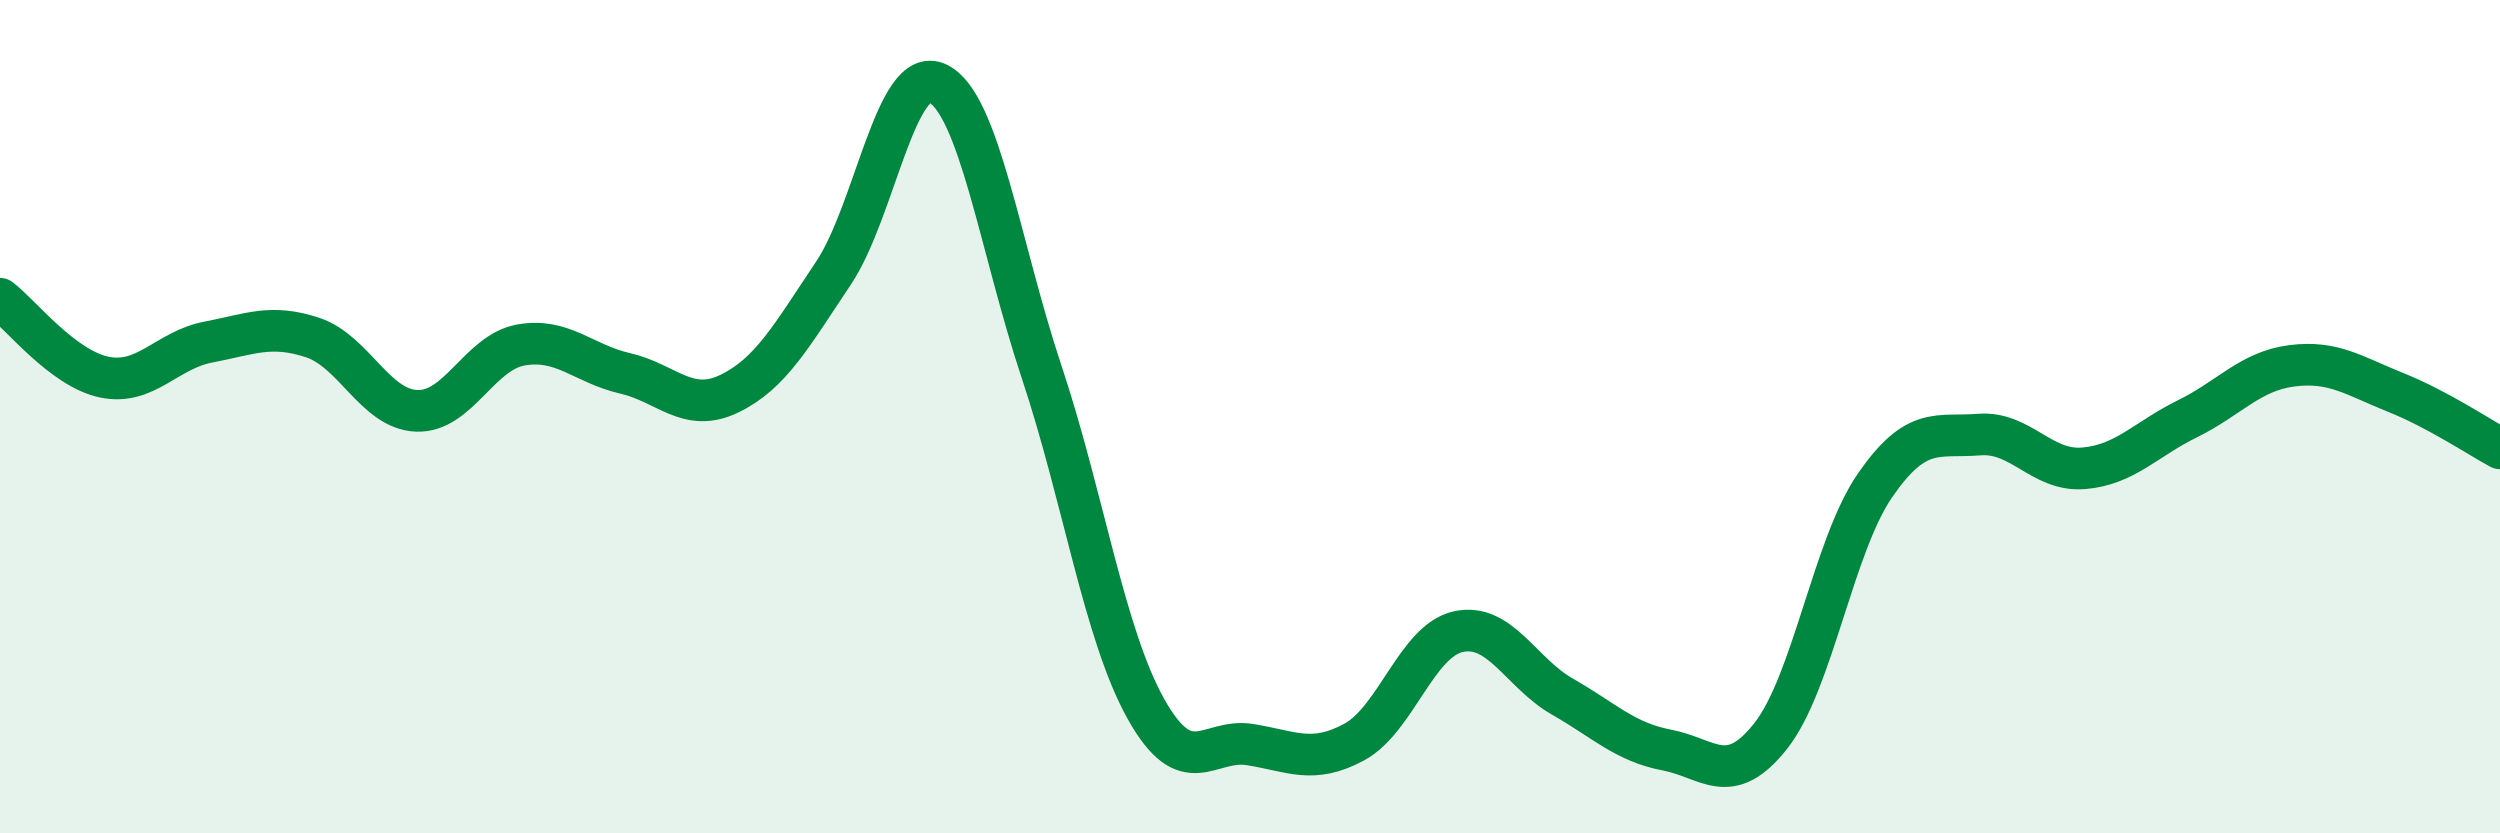 
    <svg width="60" height="20" viewBox="0 0 60 20" xmlns="http://www.w3.org/2000/svg">
      <path
        d="M 0,7.17 C 0.5,7.55 1.5,8.84 2.5,9.05 C 3.5,9.26 4,8.4 5,8.21 C 6,8.02 6.5,7.77 7.5,8.1 C 8.5,8.43 9,9.82 10,9.86 C 11,9.9 11.5,8.46 12.5,8.28 C 13.5,8.1 14,8.73 15,8.96 C 16,9.19 16.5,9.93 17.5,9.45 C 18.5,8.97 19,8.05 20,6.56 C 21,5.07 21.5,1.53 22.5,2 C 23.5,2.47 24,5.93 25,8.93 C 26,11.93 26.5,15.22 27.5,17.01 C 28.5,18.8 29,17.71 30,17.87 C 31,18.03 31.5,18.35 32.5,17.81 C 33.5,17.27 34,15.38 35,15.16 C 36,14.94 36.5,16.15 37.5,16.72 C 38.5,17.29 39,17.81 40,18 C 41,18.19 41.5,18.93 42.5,17.66 C 43.5,16.39 44,13.1 45,11.65 C 46,10.2 46.5,10.51 47.5,10.43 C 48.5,10.35 49,11.32 50,11.24 C 51,11.16 51.5,10.54 52.5,10.05 C 53.5,9.56 54,8.91 55,8.78 C 56,8.65 56.5,9.02 57.5,9.42 C 58.5,9.82 59.5,10.49 60,10.76L60 20L0 20Z"
        fill="#008740"
        opacity="0.1"
        stroke-linecap="round"
        stroke-linejoin="round"
      />
      <path
        d="M 0,7.17 C 0.5,7.55 1.5,8.84 2.5,9.05 C 3.5,9.26 4,8.4 5,8.21 C 6,8.02 6.5,7.77 7.5,8.1 C 8.5,8.43 9,9.82 10,9.86 C 11,9.9 11.5,8.46 12.5,8.28 C 13.5,8.1 14,8.73 15,8.96 C 16,9.19 16.5,9.93 17.5,9.45 C 18.5,8.97 19,8.05 20,6.56 C 21,5.07 21.5,1.53 22.5,2 C 23.5,2.47 24,5.93 25,8.93 C 26,11.93 26.5,15.22 27.5,17.01 C 28.5,18.8 29,17.71 30,17.87 C 31,18.03 31.5,18.35 32.5,17.81 C 33.5,17.27 34,15.38 35,15.16 C 36,14.94 36.5,16.15 37.5,16.72 C 38.5,17.29 39,17.81 40,18 C 41,18.19 41.5,18.93 42.5,17.66 C 43.5,16.39 44,13.1 45,11.65 C 46,10.2 46.5,10.51 47.5,10.43 C 48.5,10.35 49,11.32 50,11.24 C 51,11.16 51.5,10.54 52.5,10.05 C 53.5,9.56 54,8.91 55,8.78 C 56,8.65 56.5,9.02 57.5,9.42 C 58.5,9.82 59.5,10.49 60,10.76"
        stroke="#008740"
        stroke-width="1"
        fill="none"
        stroke-linecap="round"
        stroke-linejoin="round"
      />
    </svg>
  